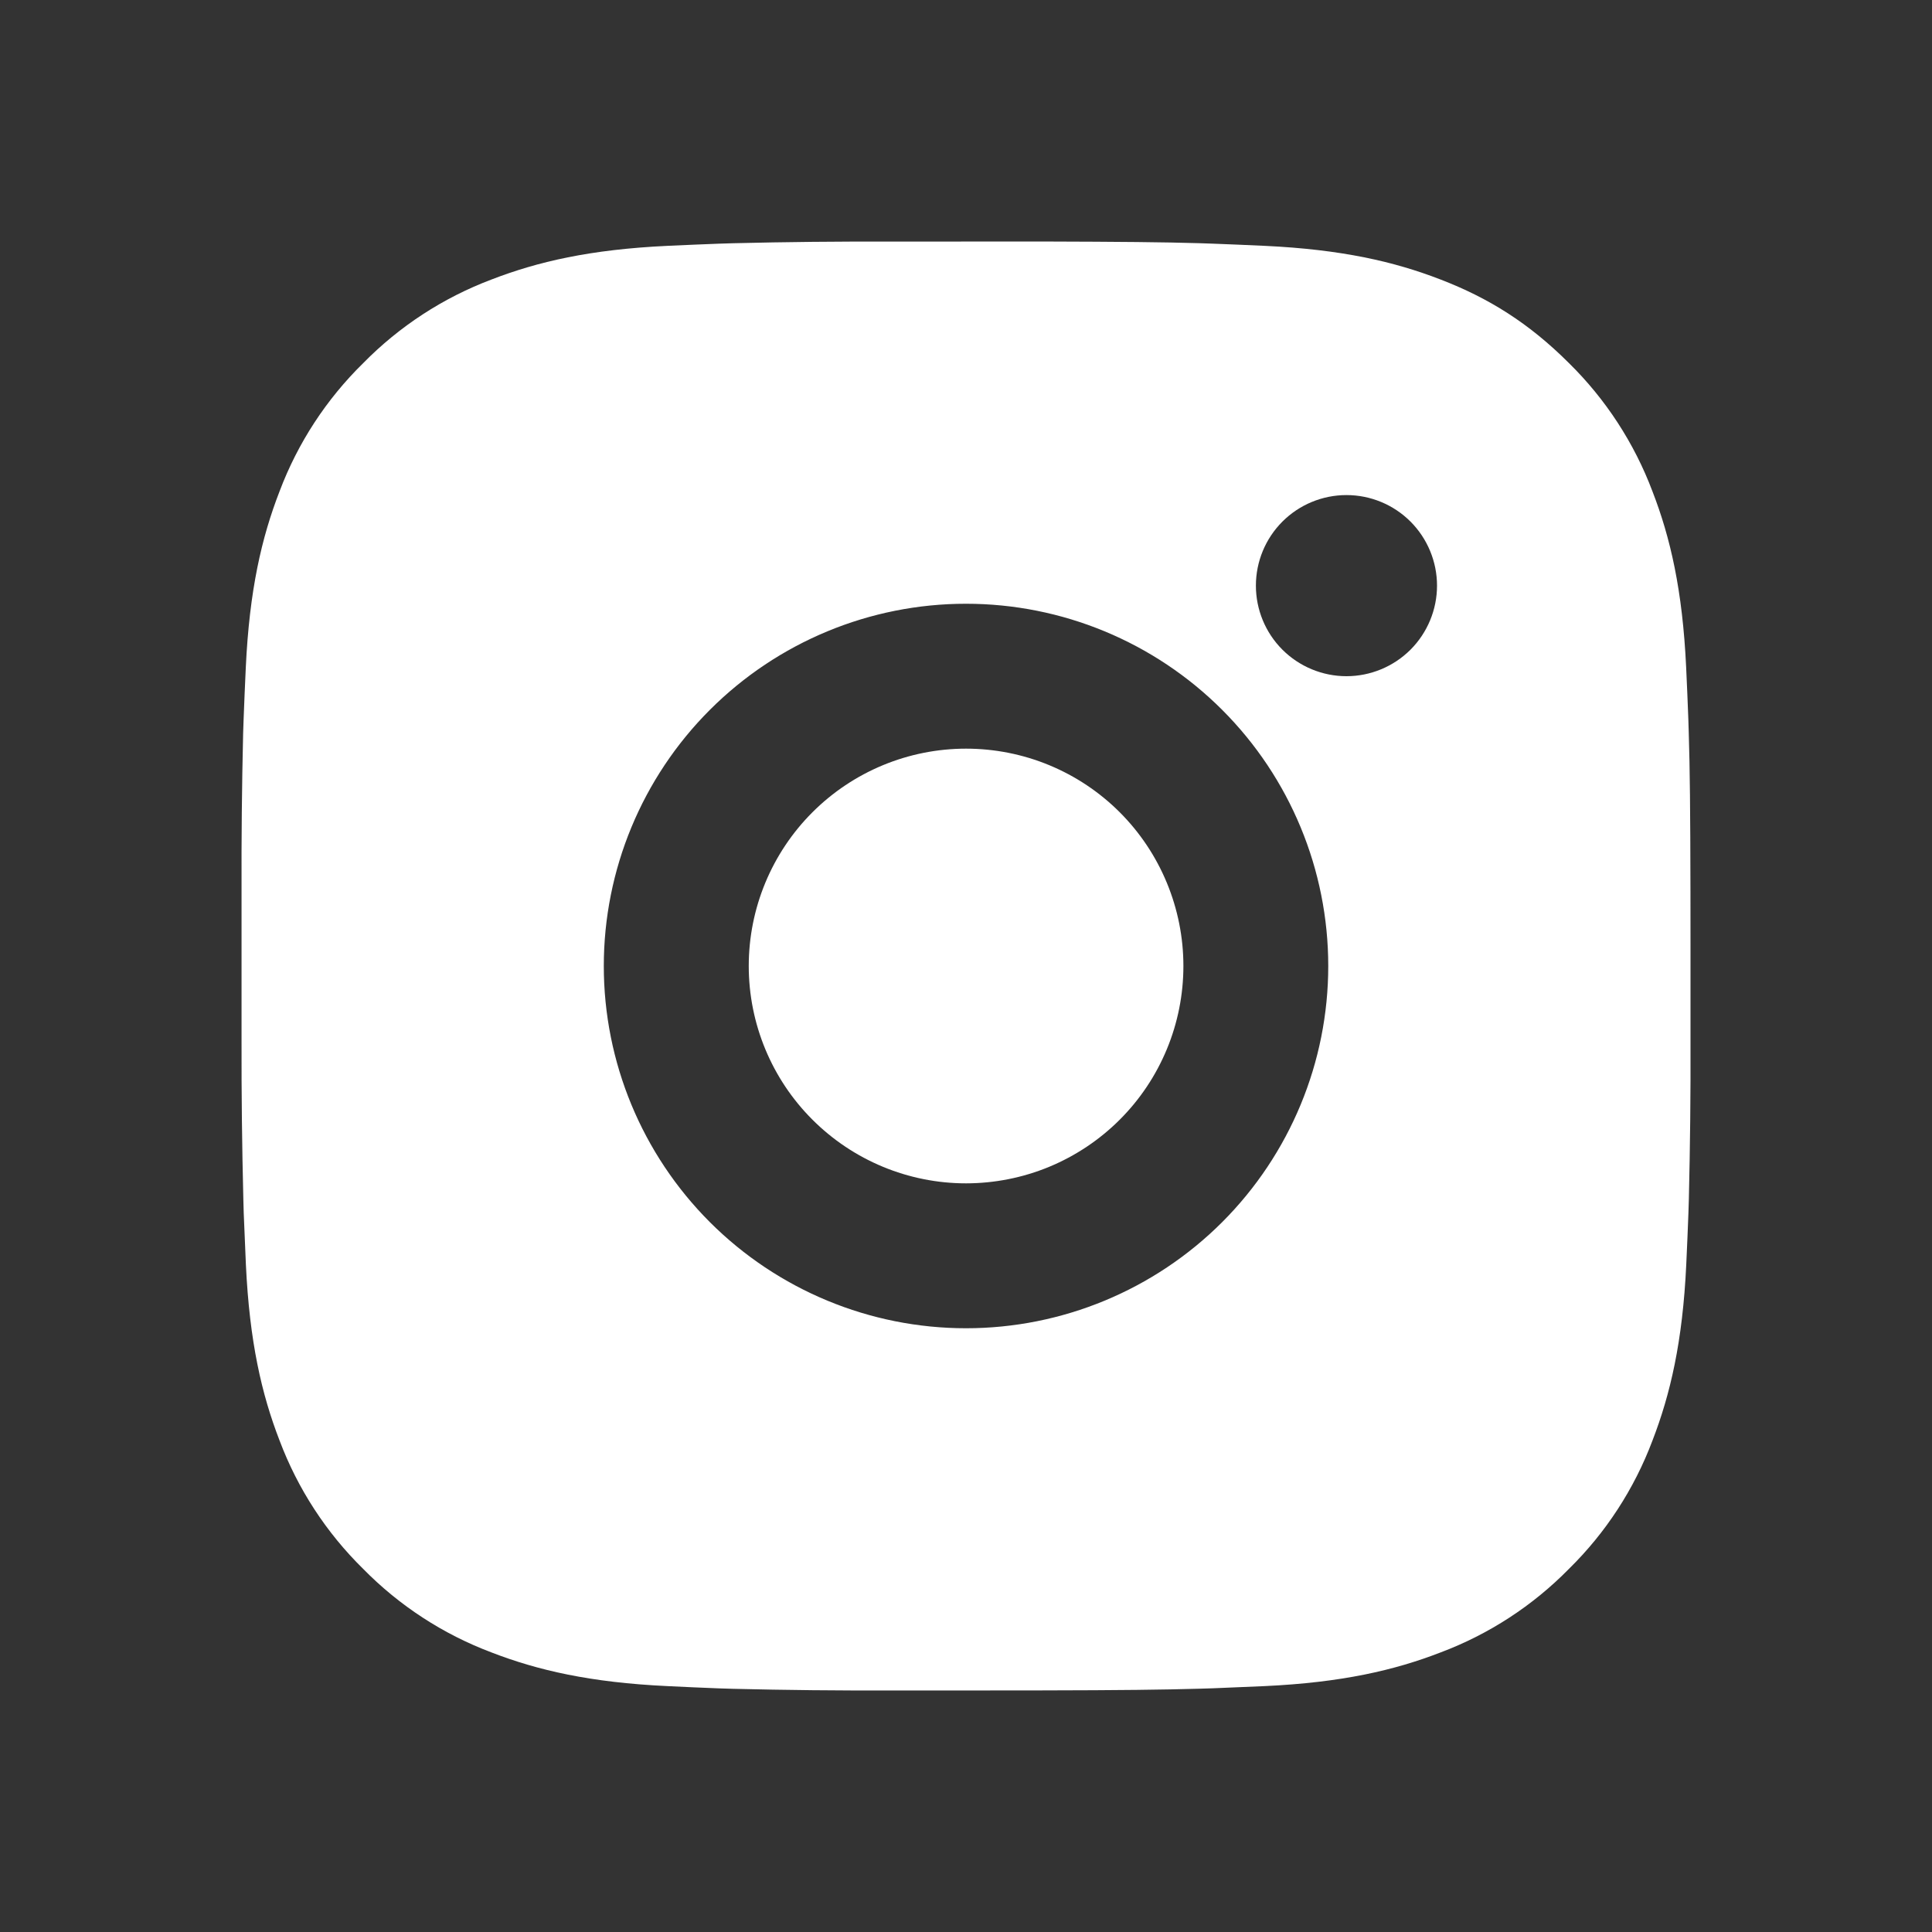 <svg width="40" height="40" viewBox="0 0 40 40" fill="none" xmlns="http://www.w3.org/2000/svg">
<rect x="0" y="0" width="40" height="40" fill="#333333" stroke="none"/>
<path d="M21.542 5C23.23 5.005 24.086 5.013 24.826 5.035L25.117 5.045C25.453 5.057 25.784 5.072 26.185 5.09C27.781 5.165 28.87 5.417 29.825 5.787C30.815 6.168 31.649 6.684 32.483 7.517C33.246 8.267 33.836 9.174 34.213 10.175C34.583 11.13 34.835 12.219 34.91 13.817C34.928 14.216 34.943 14.547 34.955 14.885L34.964 15.176C34.987 15.914 34.996 16.77 34.999 18.458L35 19.577V21.542C35.004 22.636 34.992 23.73 34.966 24.823L34.957 25.114C34.945 25.452 34.93 25.784 34.912 26.183C34.837 27.78 34.582 28.867 34.213 29.824C33.836 30.826 33.246 31.733 32.483 32.482C31.734 33.245 30.826 33.836 29.825 34.212C28.87 34.582 27.781 34.834 26.185 34.909L25.117 34.954L24.826 34.963C24.086 34.984 23.23 34.995 21.542 34.998L20.424 34.999H18.46C17.365 35.003 16.271 34.992 15.177 34.965L14.886 34.956C14.53 34.942 14.174 34.927 13.818 34.909C12.222 34.834 11.133 34.582 10.176 34.212C9.175 33.835 8.268 33.245 7.519 32.482C6.756 31.733 6.165 30.826 5.788 29.824C5.418 28.869 5.166 27.78 5.091 26.183L5.046 25.114L5.038 24.823C5.011 23.73 4.998 22.636 5.001 21.542V18.458C4.997 17.364 5.008 16.27 5.034 15.176L5.044 14.885C5.056 14.547 5.071 14.216 5.089 13.817C5.164 12.219 5.416 11.132 5.787 10.175C6.164 9.173 6.756 8.266 7.521 7.517C8.27 6.754 9.176 6.164 10.176 5.787C11.133 5.417 12.22 5.165 13.818 5.09C14.217 5.072 14.55 5.057 14.886 5.045L15.177 5.036C16.27 5.009 17.364 4.998 18.459 5.002L21.542 5ZM20 12.5C18.011 12.5 16.104 13.29 14.697 14.697C13.291 16.103 12.501 18.011 12.501 20C12.501 21.989 13.291 23.896 14.697 25.303C16.104 26.709 18.011 27.5 20 27.5C21.99 27.5 23.897 26.709 25.304 25.303C26.71 23.896 27.5 21.989 27.5 20C27.5 18.011 26.71 16.103 25.304 14.697C23.897 13.29 21.99 12.5 20 12.5ZM20 15.5C20.591 15.5 21.177 15.616 21.723 15.842C22.269 16.068 22.765 16.399 23.183 16.817C23.601 17.235 23.932 17.731 24.158 18.277C24.384 18.823 24.501 19.408 24.501 19.999C24.501 20.59 24.385 21.175 24.159 21.721C23.933 22.267 23.602 22.763 23.184 23.181C22.766 23.599 22.27 23.93 21.724 24.157C21.178 24.383 20.593 24.499 20.002 24.5C18.808 24.5 17.664 24.025 16.82 23.181C15.976 22.338 15.502 21.193 15.502 20C15.502 18.806 15.976 17.662 16.82 16.818C17.664 15.974 18.808 15.5 20.002 15.5M27.877 10.25C27.38 10.25 26.903 10.447 26.551 10.799C26.199 11.151 26.002 11.628 26.002 12.125C26.002 12.622 26.199 13.099 26.551 13.451C26.903 13.802 27.38 14 27.877 14C28.374 14 28.851 13.802 29.203 13.451C29.554 13.099 29.752 12.622 29.752 12.125C29.752 11.628 29.554 11.151 29.203 10.799C28.851 10.447 28.374 10.25 27.877 10.25Z" fill="white"/>
</svg>
